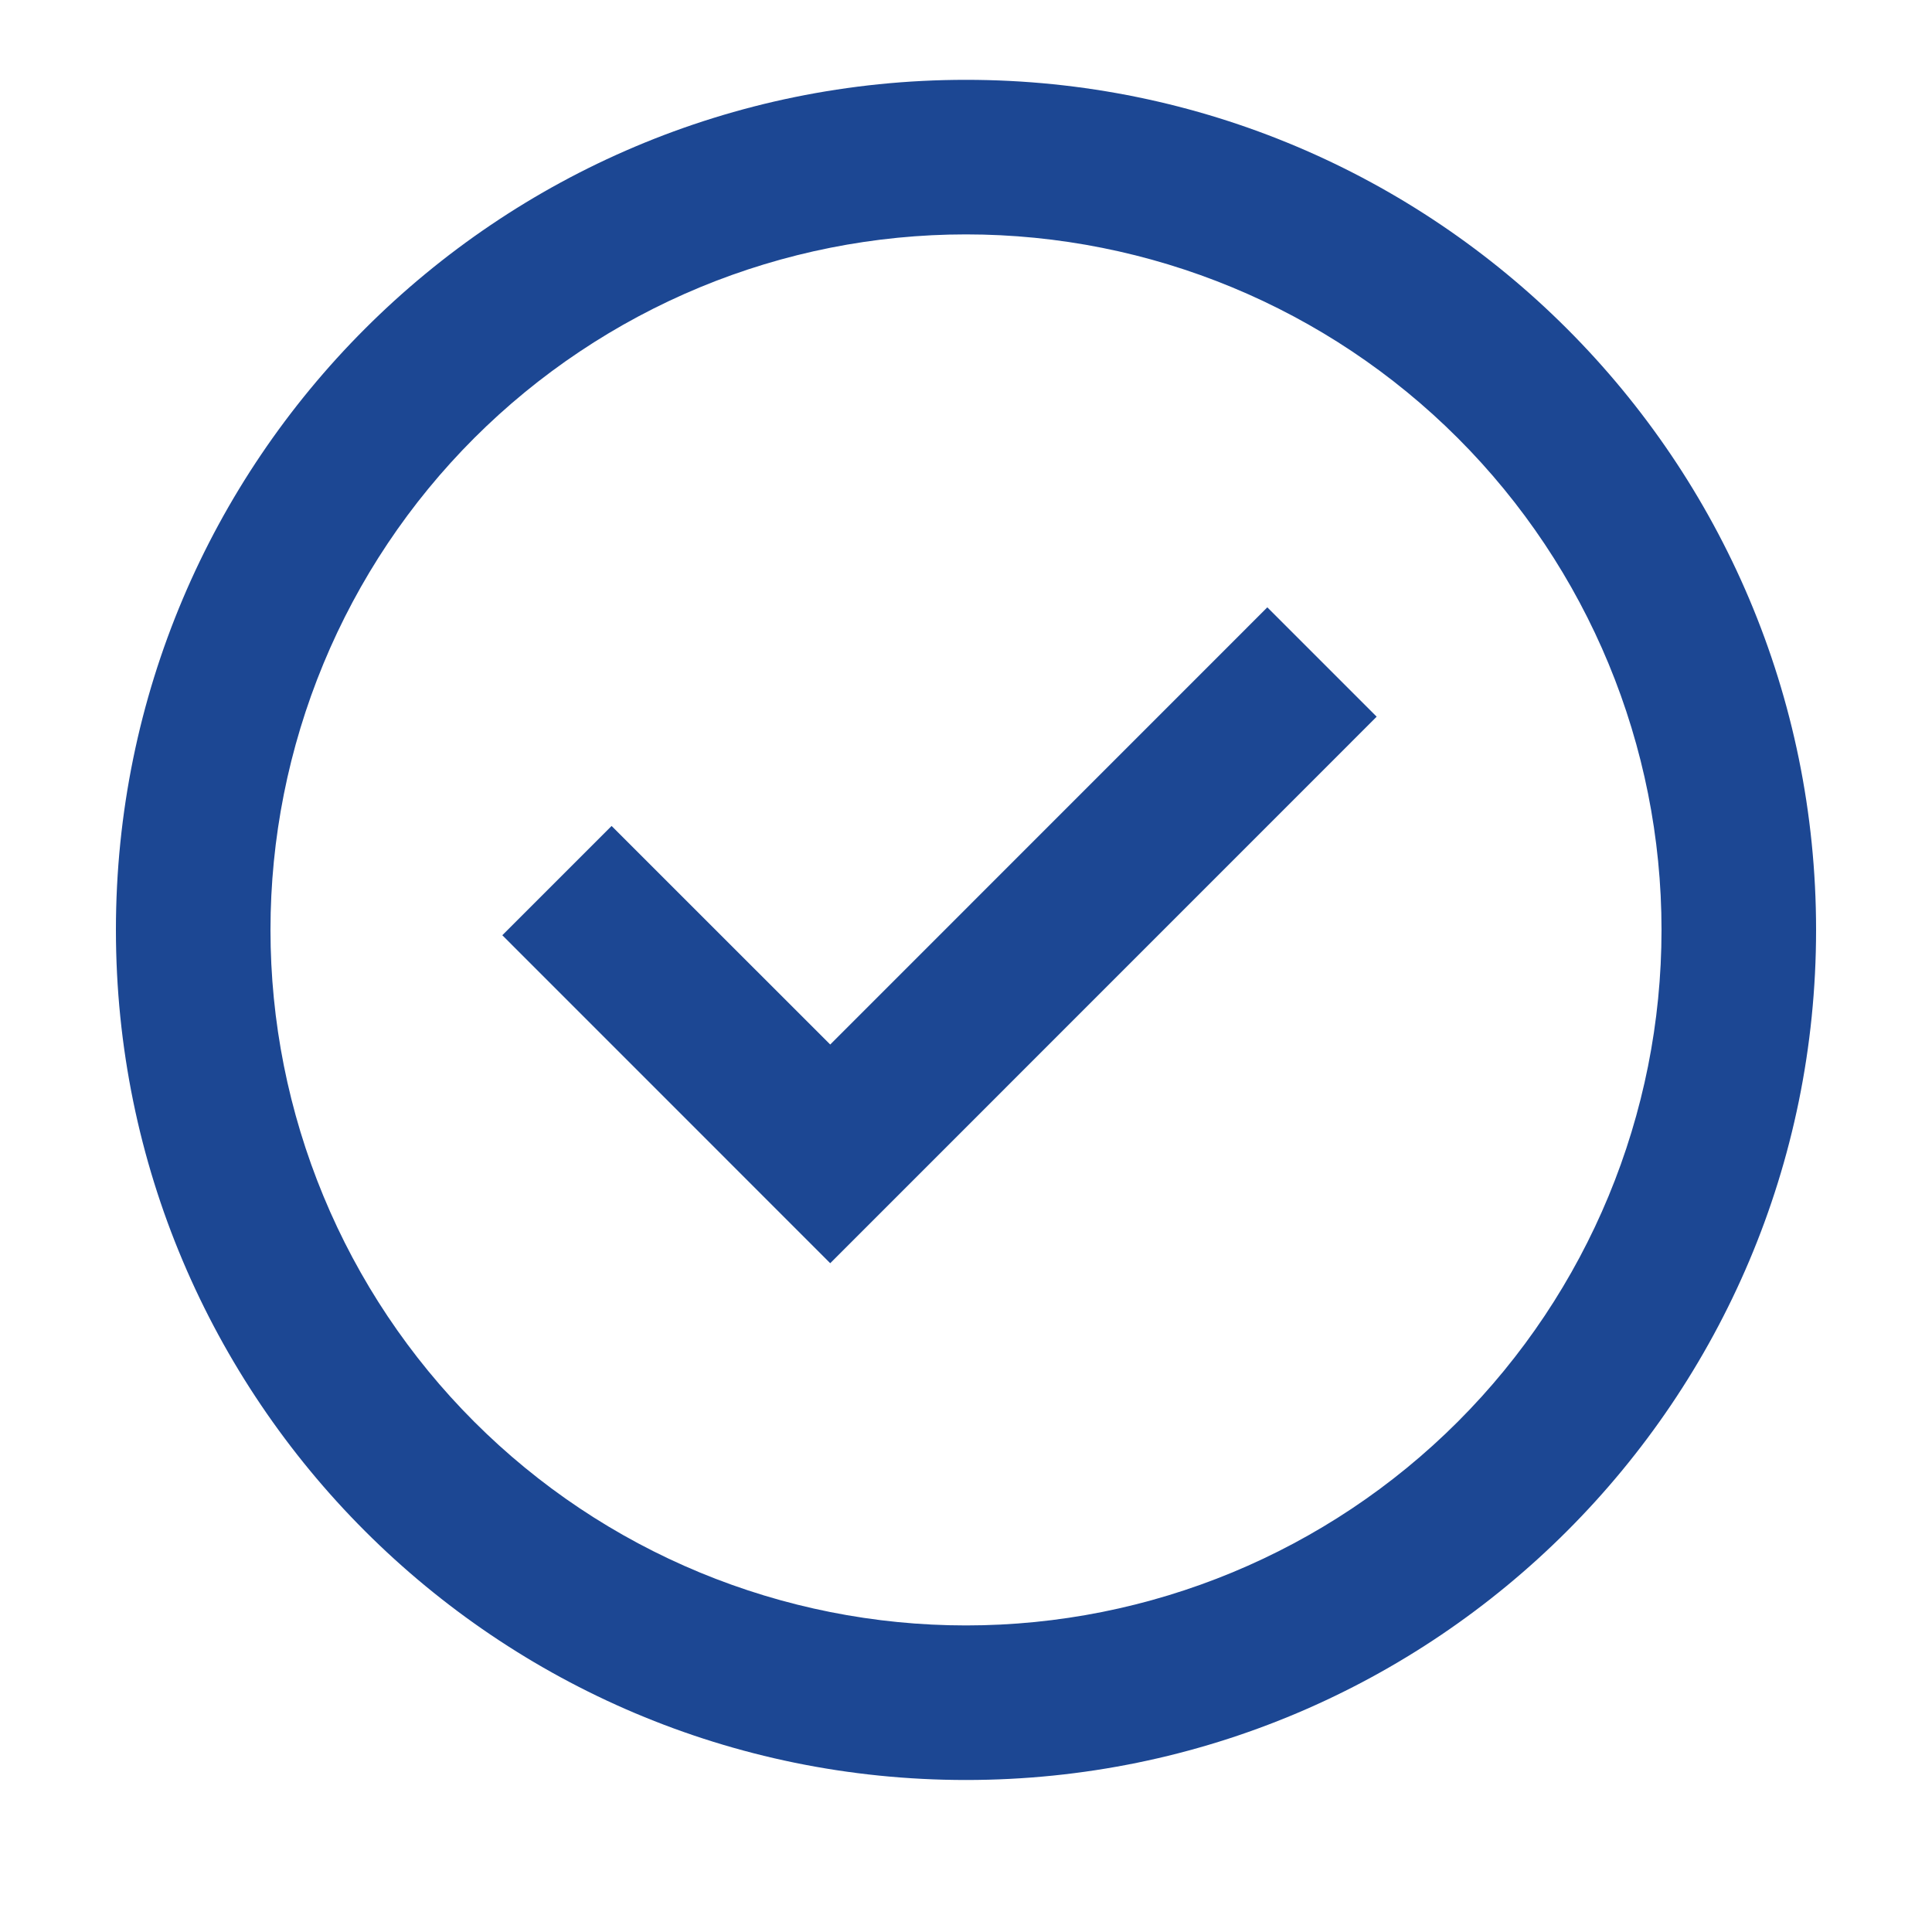 <svg width="25" height="25" viewBox="0 0 25 25" fill="none" xmlns="http://www.w3.org/2000/svg">
<path d="M10.743 16.346L6.5 12.102L7.914 10.688L10.743 13.516L16.399 7.859L17.814 9.274L10.743 16.346Z" fill="#1C4793"/>
<path fill-rule="evenodd" clip-rule="evenodd" d="M1.5 12.033C1.5 5.958 6.425 1.033 12.5 1.033C18.575 1.033 23.5 5.958 23.5 12.033C23.5 18.108 18.575 23.033 12.5 23.033C6.425 23.033 1.5 18.108 1.5 12.033ZM12.5 21.033C11.318 21.033 10.148 20.8 9.056 20.348C7.964 19.896 6.972 19.233 6.136 18.397C5.3 17.561 4.637 16.569 4.185 15.477C3.733 14.385 3.5 13.215 3.5 12.033C3.5 10.851 3.733 9.681 4.185 8.589C4.637 7.497 5.3 6.505 6.136 5.669C6.972 4.834 7.964 4.171 9.056 3.718C10.148 3.266 11.318 3.033 12.5 3.033C14.887 3.033 17.176 3.981 18.864 5.669C20.552 7.357 21.5 9.646 21.5 12.033C21.5 14.42 20.552 16.709 18.864 18.397C17.176 20.085 14.887 21.033 12.5 21.033Z" fill="#1C4793"/>
</svg>
